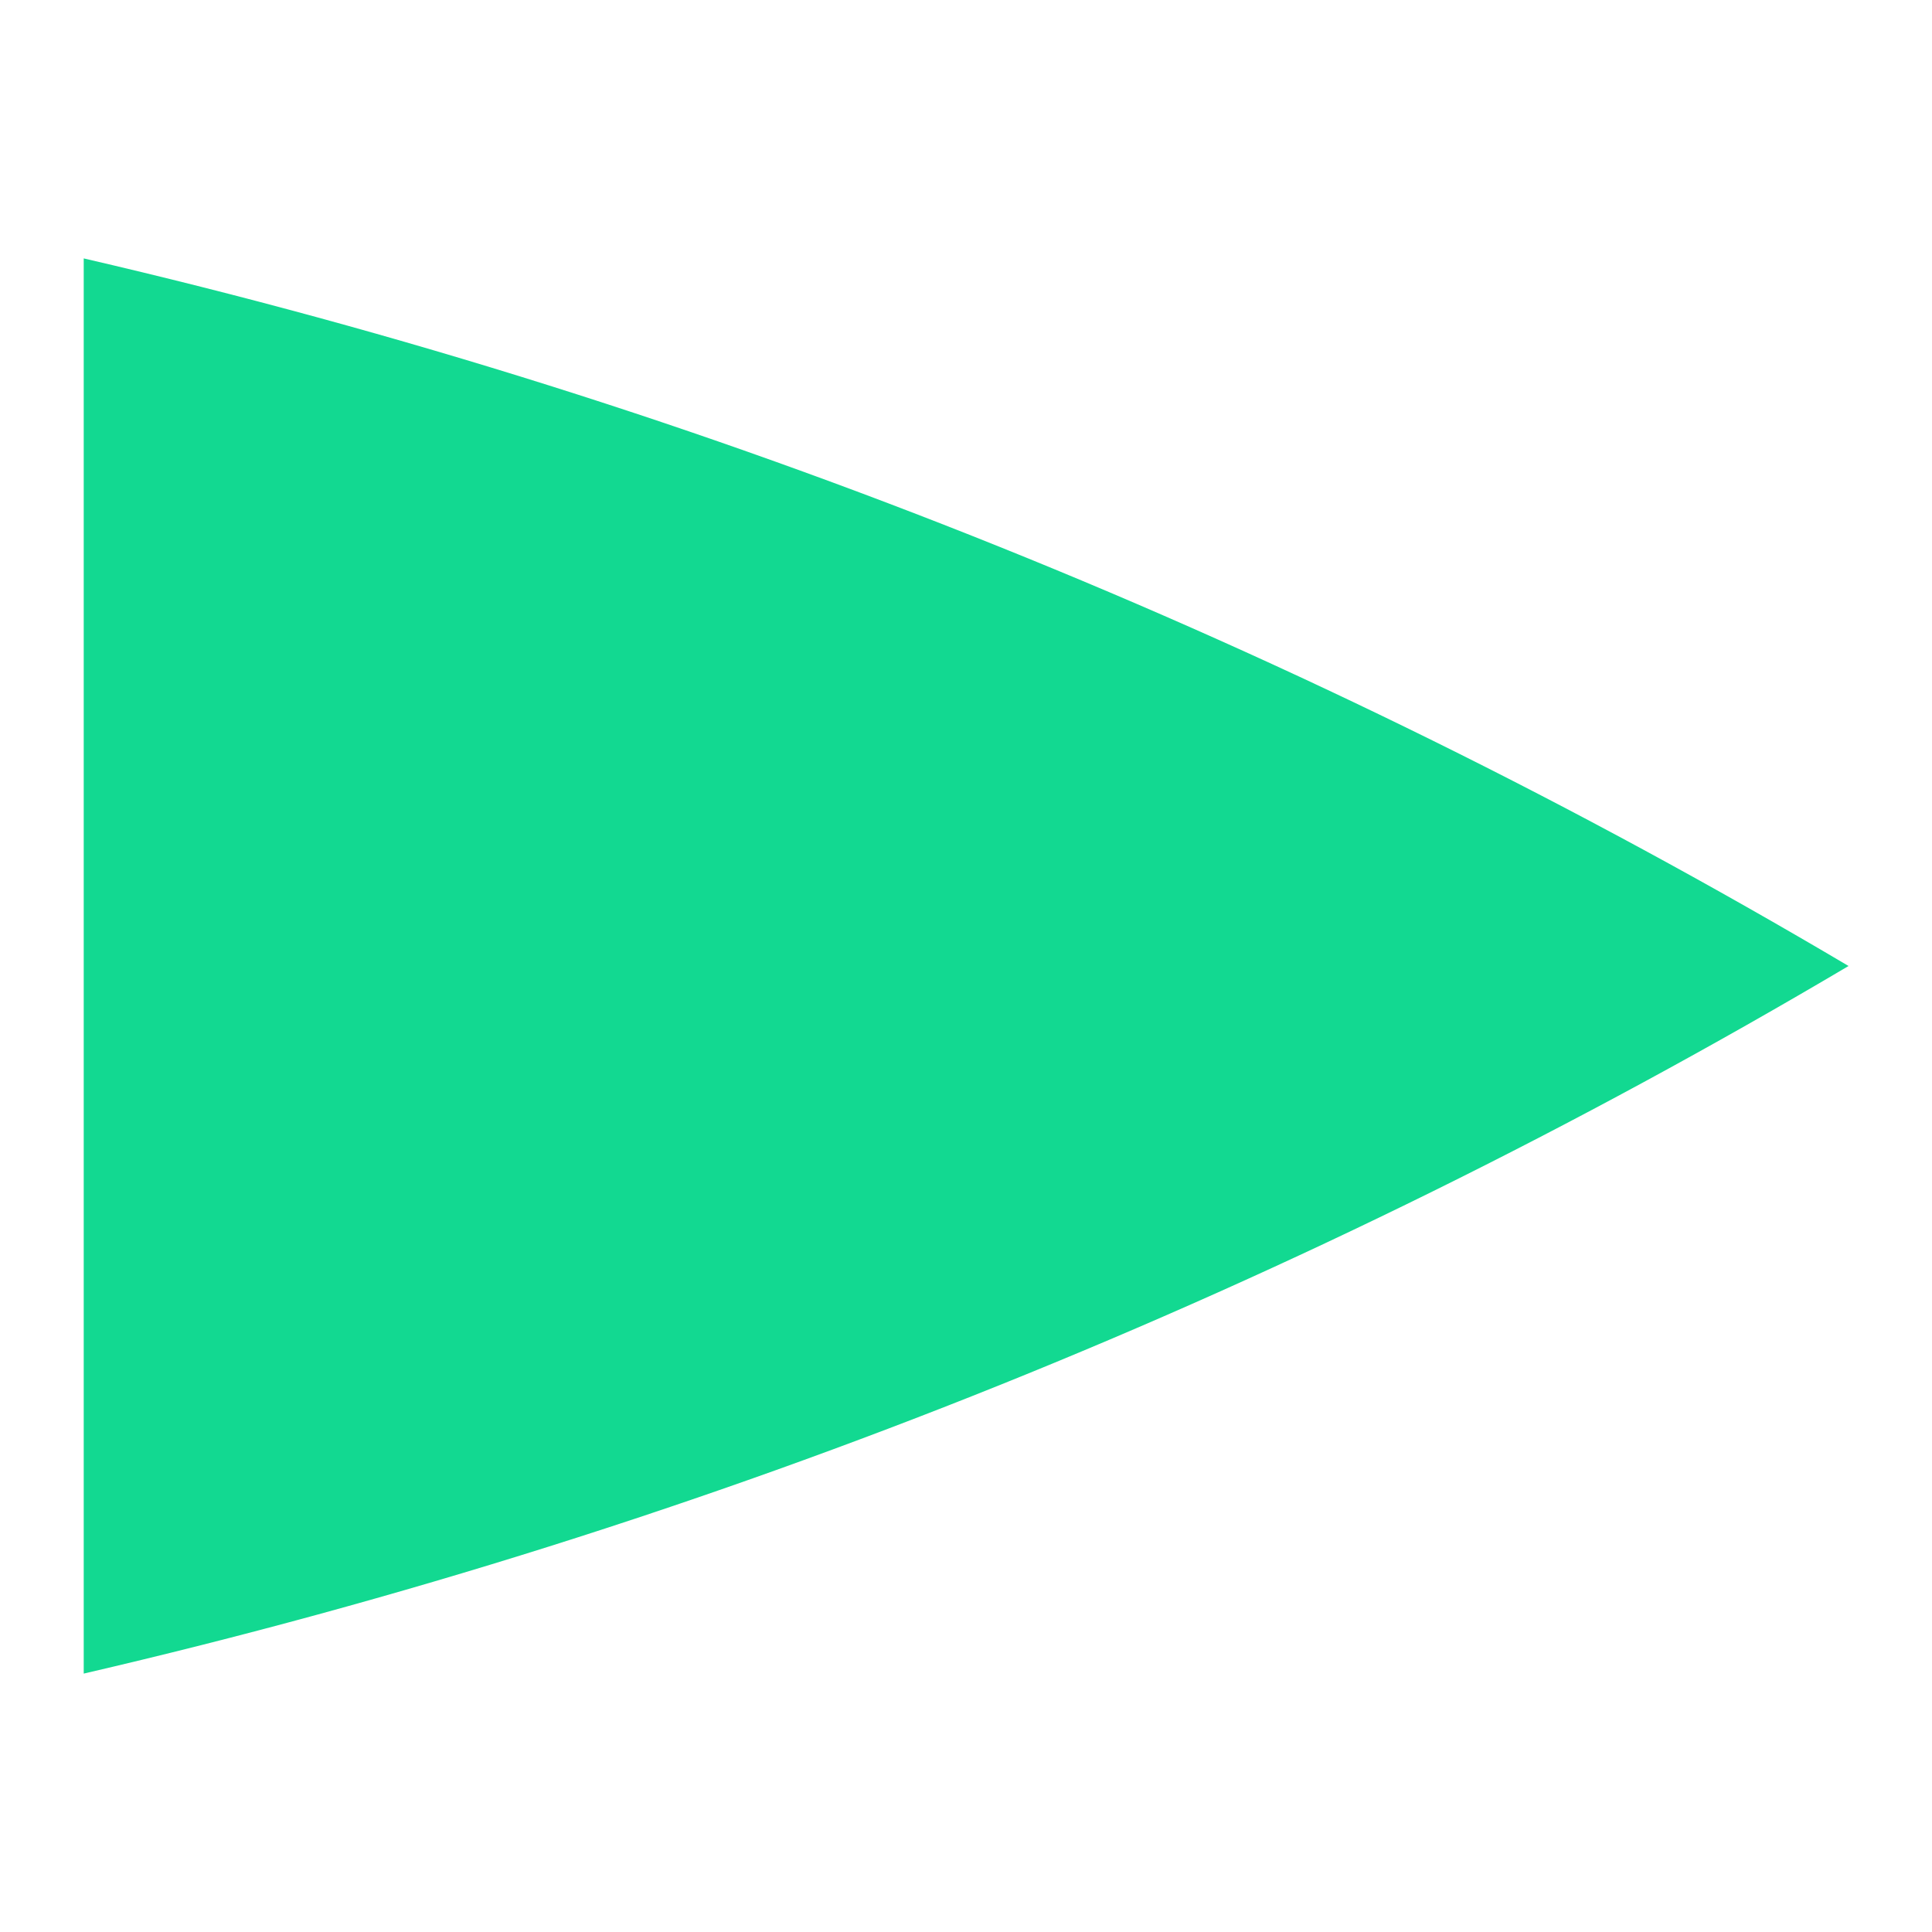 <svg xmlns="http://www.w3.org/2000/svg" id="Layer_1" data-name="Layer 1" viewBox="0 0 72 72"><defs><style>      .cls-1 {        fill: #12d991;        stroke-width: 0px;      }    </style></defs><path class="cls-1" d="M3.12,62.37V9.63c23.47,5.44,45.59,14.42,65.77,26.37C48.71,47.95,26.58,56.93,3.12,62.37Z"></path></svg>